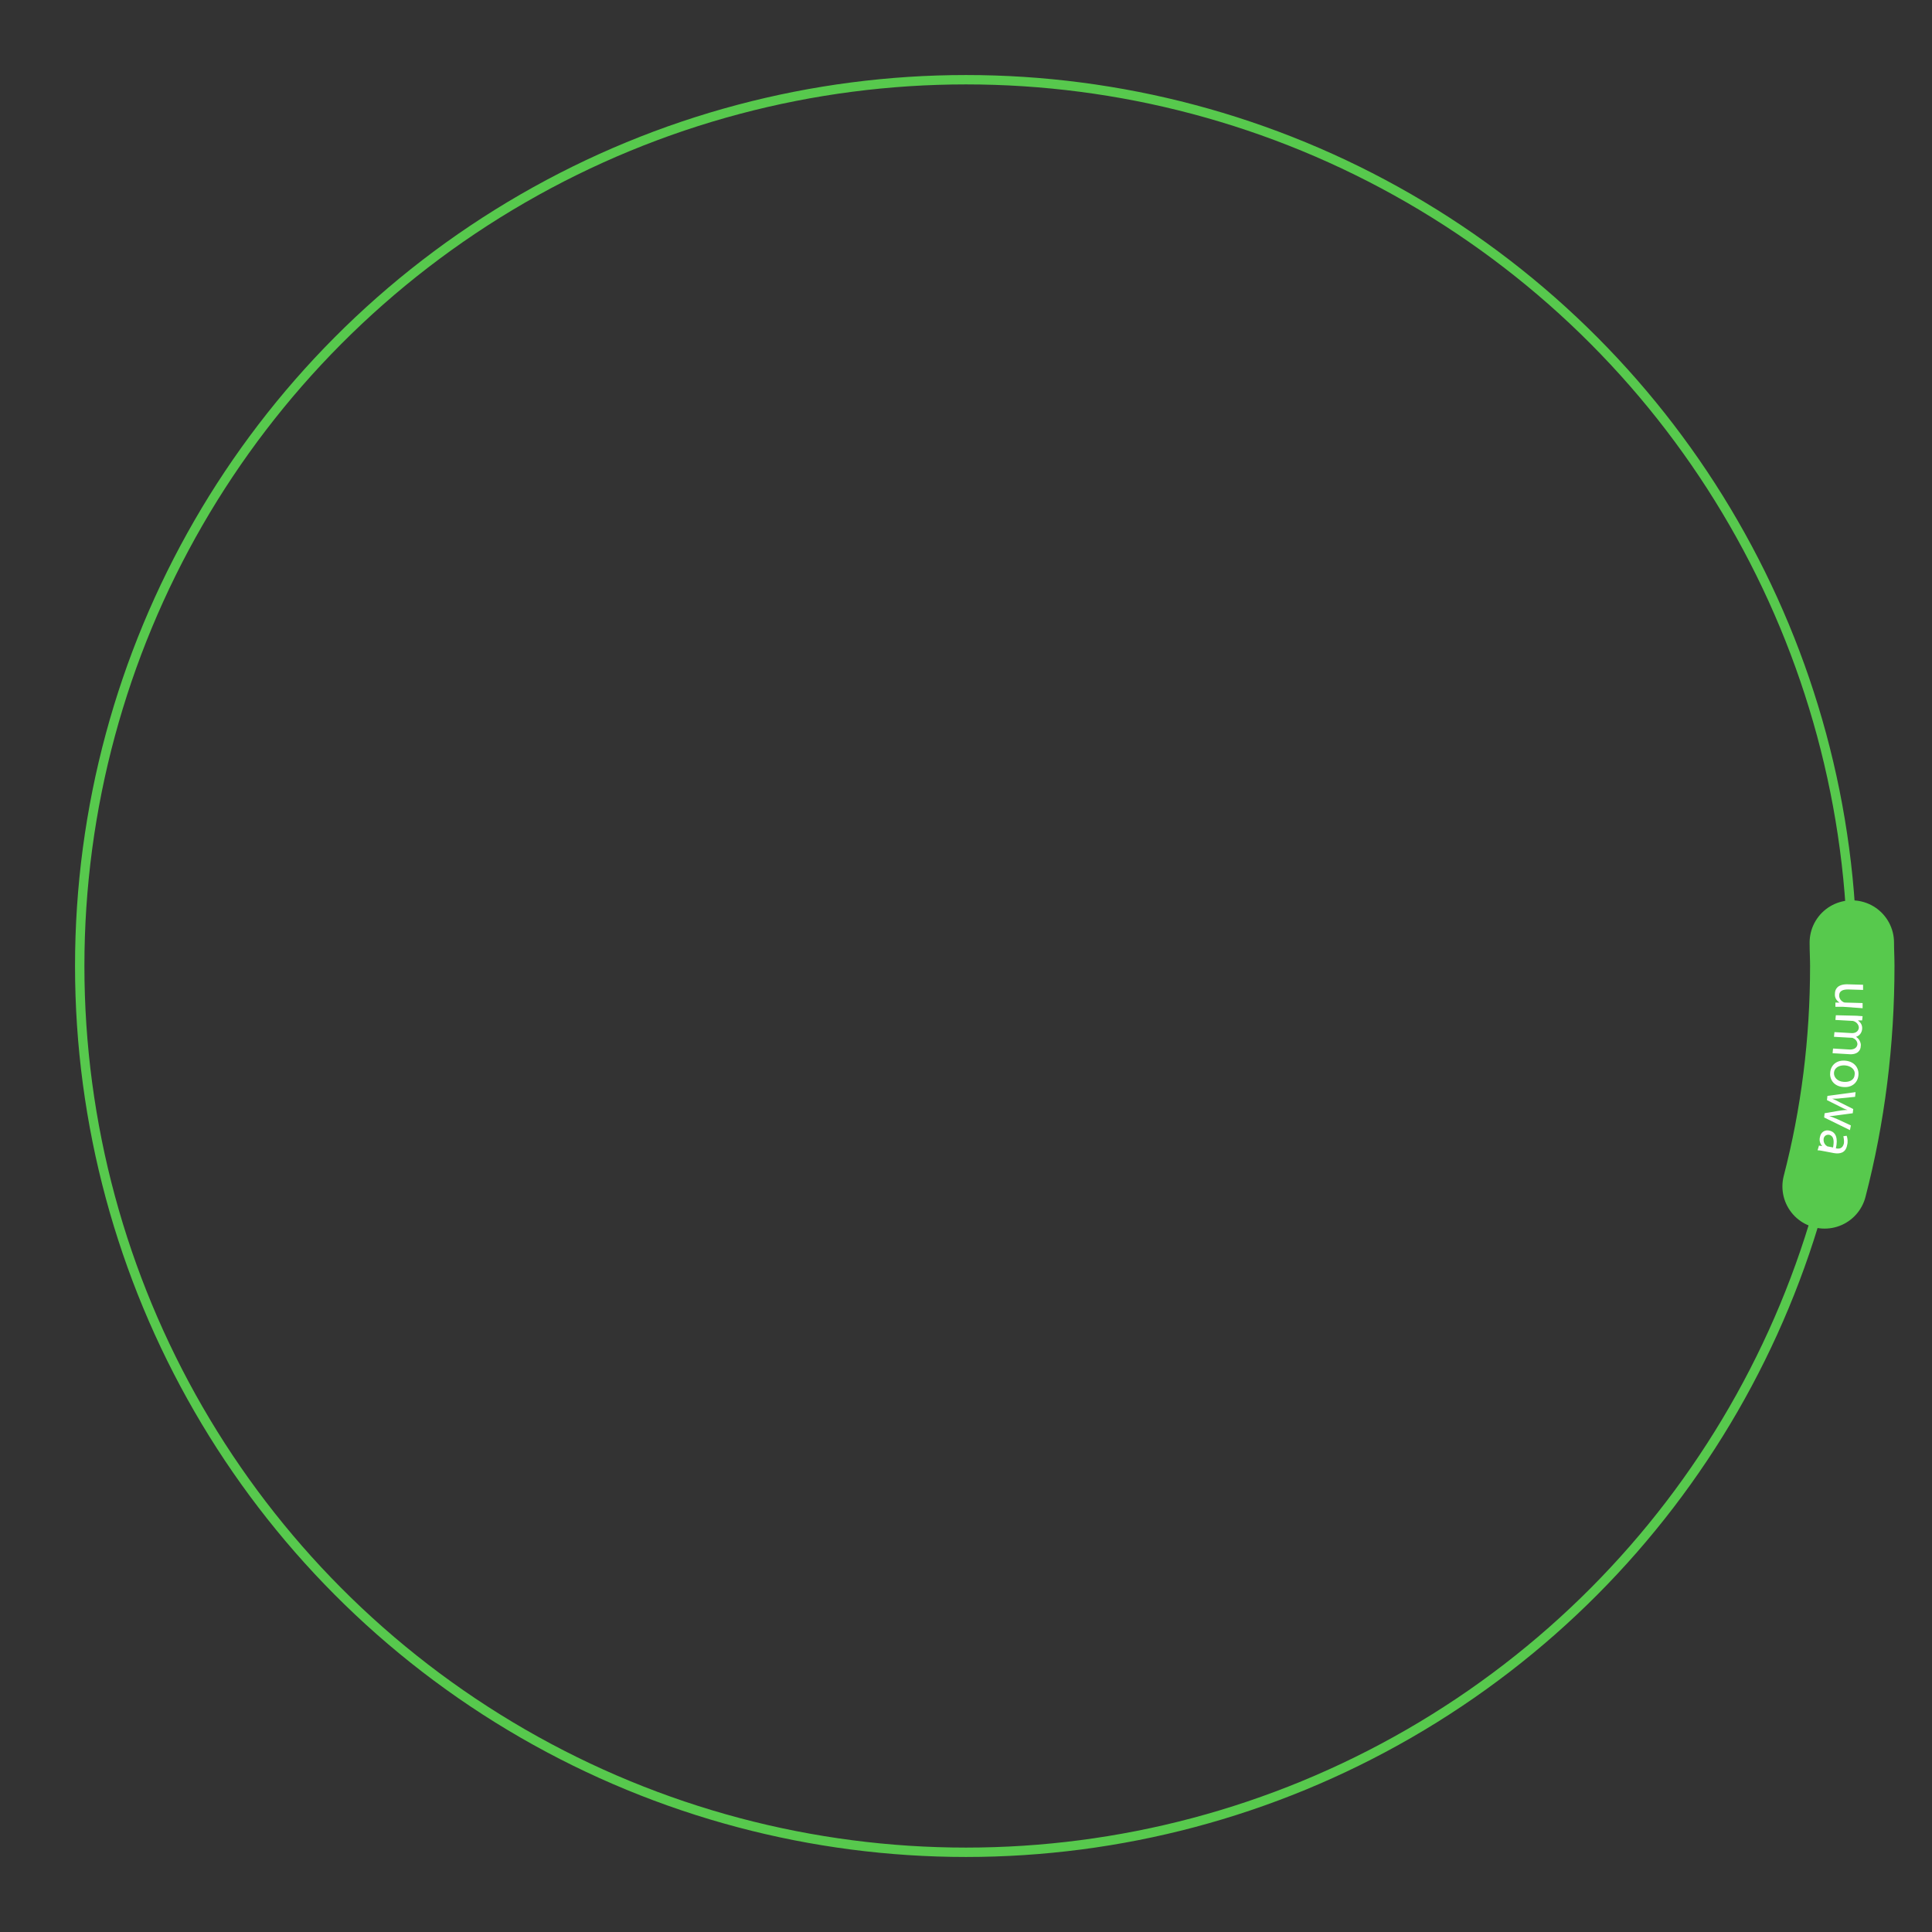 <?xml version="1.0" encoding="UTF-8"?> <!-- Generator: Adobe Illustrator 26.4.1, SVG Export Plug-In . SVG Version: 6.00 Build 0) --> <svg xmlns="http://www.w3.org/2000/svg" xmlns:xlink="http://www.w3.org/1999/xlink" id="Layer_1" x="0px" y="0px" viewBox="0 0 412 412" style="enable-background:new 0 0 412 412;" xml:space="preserve"><rect x="0" y="0" width="412" height="412" fill="#333333" stroke="none"/> <style type="text/css"> .st0{fill:none;stroke:#57C94D;stroke-width:2;} .st1{fill:none;stroke:#57C94D;stroke-width:18;stroke-linecap:round;} .st2{fill:#FFFFFF;} </style> <circle class="st0" cx="206" cy="206" r="189"></circle> <path class="st1" d="M394.9,201c0,1.7,0.1,3.3,0.1,5c0,16.2-2,32-5.9,47"></path> <g> <path class="st2" d="M393,214.7c-0.6,0-1.1,0-1.6,0l0-0.9l0.9,0v0c-0.5-0.3-1.1-0.9-1-1.9c0-0.9,0.5-2,2.6-2l3.4,0.1l0,1.1 l-3.2-0.1c-1.1,0-1.9,0.3-1.9,1.3c0,0.7,0.5,1.2,0.9,1.4c0.2,0.1,0.3,0.1,0.5,0.1l3.6,0.1l0,1.1L393,214.7z"></path> <path class="st2" d="M395.6,216.6c0.6,0,1.1,0.1,1.6,0.1l-0.1,0.9l-0.9,0l0,0c0.5,0.4,1,0.9,0.9,1.9c-0.1,0.8-0.6,1.4-1.3,1.6l0,0 c0.3,0.2,0.5,0.4,0.7,0.7c0.2,0.4,0.4,0.8,0.3,1.3c0,0.8-0.6,1.9-2.6,1.7l-3.4-0.2l0.1-1l3.3,0.2c1.1,0.1,1.8-0.3,1.9-1.1 c0-0.6-0.4-1.1-0.9-1.3c-0.1-0.1-0.3-0.1-0.5-0.1l-3.6-0.2l0.1-1l3.5,0.2c0.9,0.1,1.6-0.3,1.7-1.1c0-0.7-0.5-1.2-1-1.4 c-0.2-0.1-0.3-0.1-0.5-0.1l-3.5-0.2l0.1-1L395.6,216.6z"></path> <path class="st2" d="M393,231.8c-2.1-0.2-2.9-1.8-2.7-3.2c0.2-1.6,1.5-2.6,3.3-2.4c1.9,0.2,2.9,1.6,2.7,3.2 C396.1,231,394.8,232,393,231.8z M393.5,227.2c-1.3-0.1-2.3,0.5-2.4,1.5c-0.1,1,0.7,1.9,2,2c1,0.1,2.3-0.2,2.4-1.5 C395.7,228,394.6,227.3,393.5,227.2z"></path> <path class="st2" d="M395.6,233.9l-3,0.3c-0.7,0.1-1.3,0.1-1.9,0.1l0,0c0.6,0.2,1.1,0.5,1.7,0.8l2.8,1.4l-0.1,0.9l-3,0.4 c-0.7,0.1-1.4,0.2-2,0.2l0,0c0.6,0.2,1.1,0.4,1.8,0.7l2.8,1.3l-0.2,1l-5.5-2.7l0.1-0.9l2.9-0.5c0.7-0.1,1.3-0.2,2-0.2l0,0 c-0.7-0.2-1.2-0.5-1.8-0.8l-2.6-1.3l0.1-0.9l6-0.8L395.6,233.9z"></path> <path class="st2" d="M387.9,244.3l0.7,0.1l0,0c-0.4-0.4-0.7-1.1-0.5-1.9c0.2-1.2,1.2-1.6,2-1.4c1.4,0.3,1.9,1.6,1.4,3.8l0.1,0 c0.5,0.1,1.3,0.1,1.6-1c0.1-0.5,0-1.1-0.1-1.6l0.7-0.1c0.2,0.5,0.3,1.3,0.1,2c-0.3,1.7-1.6,1.9-2.8,1.7l-2.1-0.4 c-0.5-0.1-1-0.2-1.4-0.2L387.9,244.3z M390.9,244.7c0.2-1.1,0.3-2.4-0.8-2.7c-0.7-0.1-1.1,0.3-1.2,0.8c-0.1,0.7,0.2,1.3,0.7,1.6 c0.1,0.1,0.2,0.1,0.3,0.1L390.9,244.7z"></path> </g> </svg> 